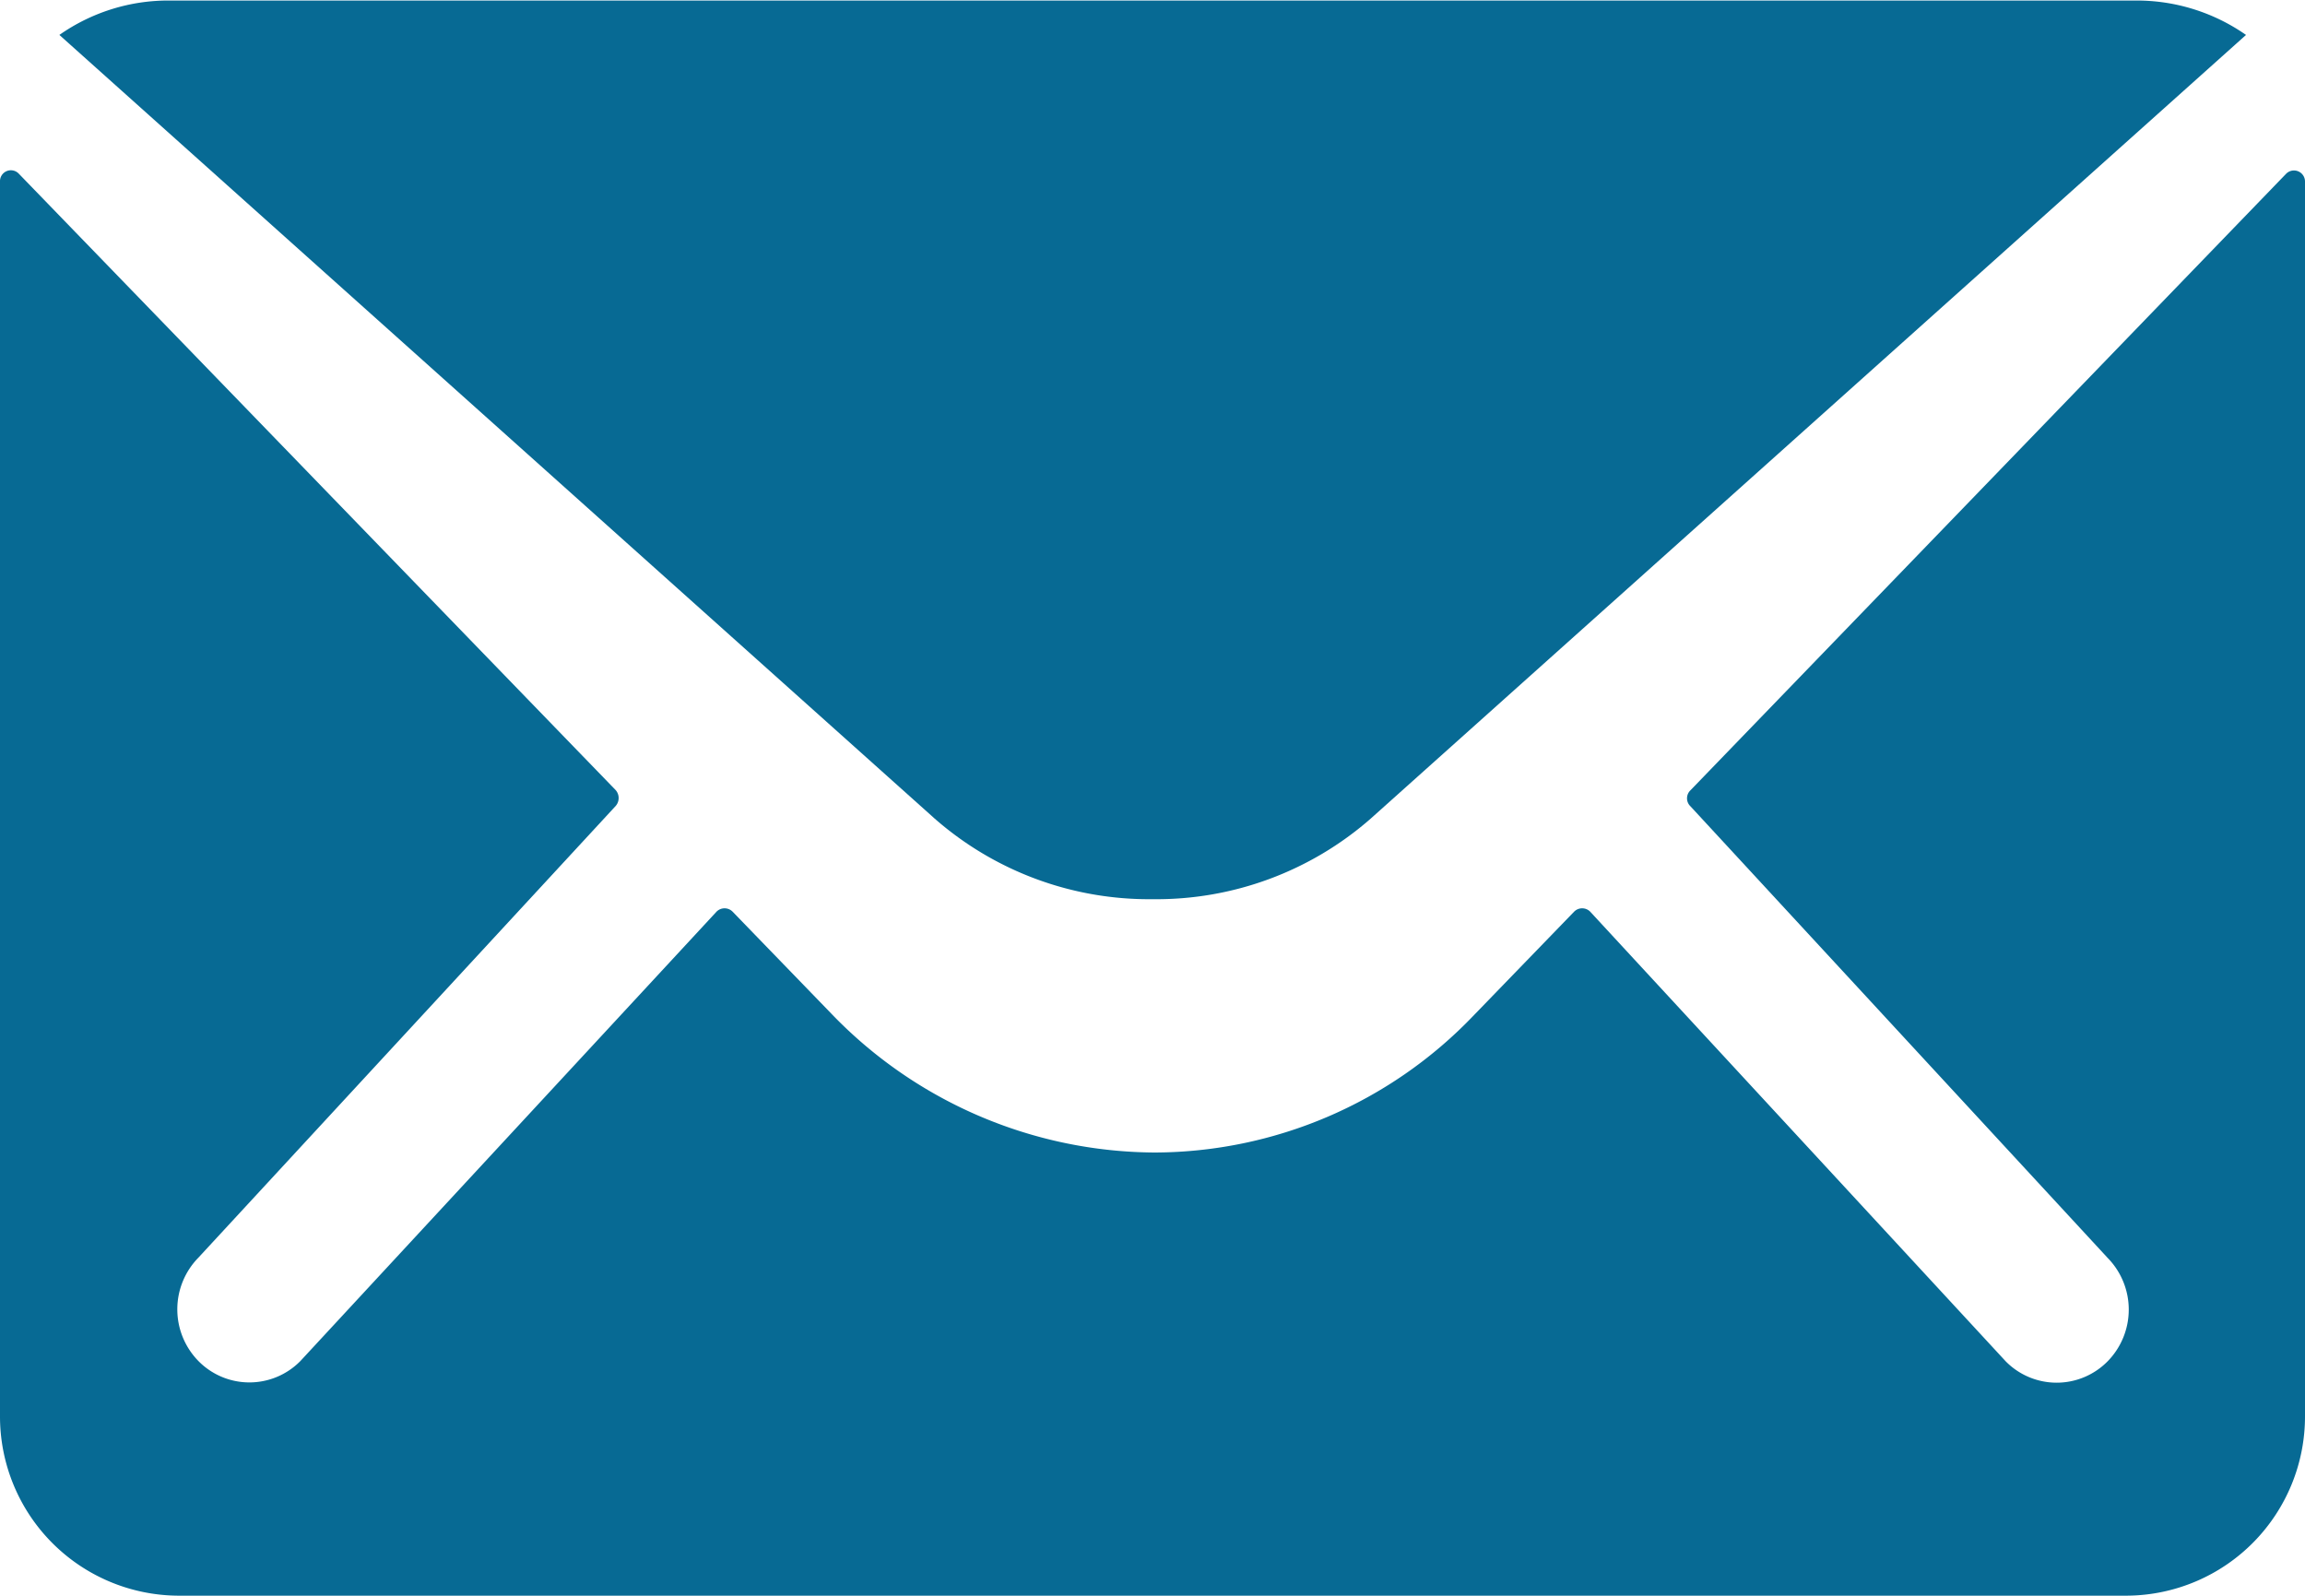 <svg xmlns="http://www.w3.org/2000/svg" width="17.352" height="12.013" viewBox="0 0 17.352 12.013">
  <g id="Icon_ionic-ios-mail" data-name="Icon ionic-ios-mail" transform="translate(-3.375 -7.875)">
    <path id="Path_13" data-name="Path 13" d="M20.585,10.34,16.1,14.982a.083.083,0,0,0,0,.119l3.141,3.4a.556.556,0,0,1,0,.779.538.538,0,0,1-.767,0l-3.128-3.385a.085.085,0,0,0-.121,0l-.763.788a3.333,3.333,0,0,1-2.394,1.025,3.4,3.4,0,0,1-2.444-1.055l-.734-.758a.085.085,0,0,0-.121,0L5.636,19.278a.538.538,0,0,1-.767,0,.556.556,0,0,1,0-.779l3.141-3.4a.091.091,0,0,0,0-.119L3.517,10.34a.082.082,0,0,0-.142.059v9.29A1.349,1.349,0,0,0,4.71,21.044H19.392a1.349,1.349,0,0,0,1.335-1.356V10.4A.083.083,0,0,0,20.585,10.34Z" transform="translate(0 -1.157)" fill="#076a94"/>
    <path id="Path_14" data-name="Path 14" d="M12.454,14.644a2.447,2.447,0,0,0,1.642-.606l6.59-5.9a1.435,1.435,0,0,0-.832-.259H5.057a1.426,1.426,0,0,0-.832.259l6.59,5.9A2.447,2.447,0,0,0,12.454,14.644Z" transform="translate(-0.403)" fill="#076a94"/>
  </g>
</svg>
